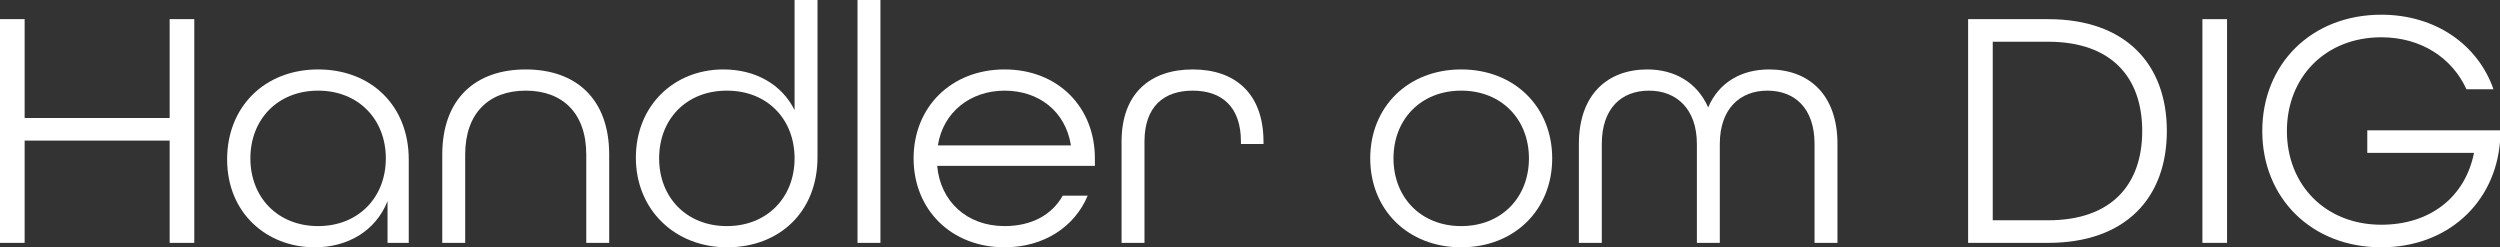 <?xml version="1.0" encoding="UTF-8"?> <svg xmlns="http://www.w3.org/2000/svg" id="Layer_2" viewBox="0 0 1827.23 180.75"><rect x="0" y="0" width="1827.23" height="180.75" fill="#333333" stroke="none"/><defs><style>.cls-1{fill:#fff;}</style></defs><g id="Layer_1-2"><g><path class="cls-1" d="M0,14H18V86.25H124V14h18V177.5h-18V102.75H18v74.75H0V14Z"></path><path class="cls-1" d="M166,116.5c0-38.5,27.5-65.75,66.5-65.75s66.25,26.75,66.25,65.75v61h-15.5v-30.5c-8.75,22-29.25,33.75-53.25,33.75-34.75,0-64-24.75-64-64.25Zm116-.75c0-28.5-20-49.5-49.5-49.5s-49.5,21-49.5,49.5,20,49.5,49.5,49.5,49.5-21,49.5-49.5Z"></path><path class="cls-1" d="M323.25,113c0-41,24.5-62.25,61-62.25s61,21.25,61,62.25v64.5h-16.75V113c0-30.5-17.5-46.75-44.25-46.75s-44.25,16.25-44.25,46.75v64.5h-16.75V113Z"></path><path class="cls-1" d="M464.75,115.25c0-38,27.75-64.5,64-64.5,23.5,0,42.75,11,52,29.75V0h16.75V115c0,39.75-27.75,65.75-66,65.75s-66.75-27.5-66.75-65.5Zm116,.5c0-28.5-19.75-49.5-49.5-49.5s-49.5,21-49.5,49.5,20,49.5,49.5,49.5,49.5-21,49.5-49.5Z"></path><path class="cls-1" d="M626.75,0h16.75V177.5h-16.75V0Z"></path><path class="cls-1" d="M667.74,115.75c0-37.5,27.5-65,66.5-65s66,27.5,66,65v5.5h-115.25c2.25,25.75,21.5,44,49.25,44,19.5,0,34.5-8,42.5-22.25h18.25c-9.5,22.75-32,37.75-60.75,37.75-39,0-66.5-27.5-66.5-65Zm115-9.5c-4-25-23.5-40-48.5-40s-45,15.75-48.75,40h97.25Z"></path><path class="cls-1" d="M819.74,103.5c0-35.5,21.25-52.75,52-52.75s51.75,17.25,51.75,53v1.5h-16.5v-1.75c0-25.75-14.25-37.25-35.25-37.25s-35.25,11.5-35.25,37.25v74h-16.75V103.5Z"></path><path class="cls-1" d="M1001.49,115.75c0-37.5,27.5-65,66.5-65s66.5,27.5,66.5,65-27.5,65-66.5,65-66.5-27.5-66.5-65Zm116,0c0-28.5-20-49.5-49.5-49.5s-49.5,21-49.5,49.5,20,49.5,49.5,49.5,49.5-21,49.5-49.5Z"></path><path class="cls-1" d="M1153.99,105.25c0-36.75,21.5-54.5,50-54.5,20,0,36.5,9.5,44.5,27.75,7.75-18.25,24.25-27.75,44.5-27.75,28.5,0,50,17.75,50,54.5v72.25h-16.75V105.25c0-26.25-14.5-39-34.5-39s-34.75,13.25-34.75,39v72.25h-16.75V105.25c0-25.75-15-39-35-39s-34.5,12.75-34.5,39v72.25h-16.75V105.25Z"></path><path class="cls-1" d="M1438.48,14h58.5c56.5,0,86.75,32.75,86.75,81.75s-30.25,81.75-86.75,81.75h-58.5V14Zm58.5,147c46.25,0,68.75-26,68.75-65.25s-22.5-65.25-68.75-65.25h-40.5V161h40.5Z"></path><path class="cls-1" d="M1609.73,14h18V177.5h-18V14Z"></path><path class="cls-1" d="M1653.48,95.75c0-49,36-85,87-85,39.5,0,70.5,21.75,82,54.5h-19.75c-10.5-23-33.25-38-62.25-38-40.75,0-69,29-69,68.5s28.25,68.5,69,68.5c35.5,0,61.25-20,67.75-52.5h-78v-16.5h97v8.5c-3.75,44.75-38.5,77-86.75,77-51,0-87-36-87-85Z"></path></g></g></svg> 